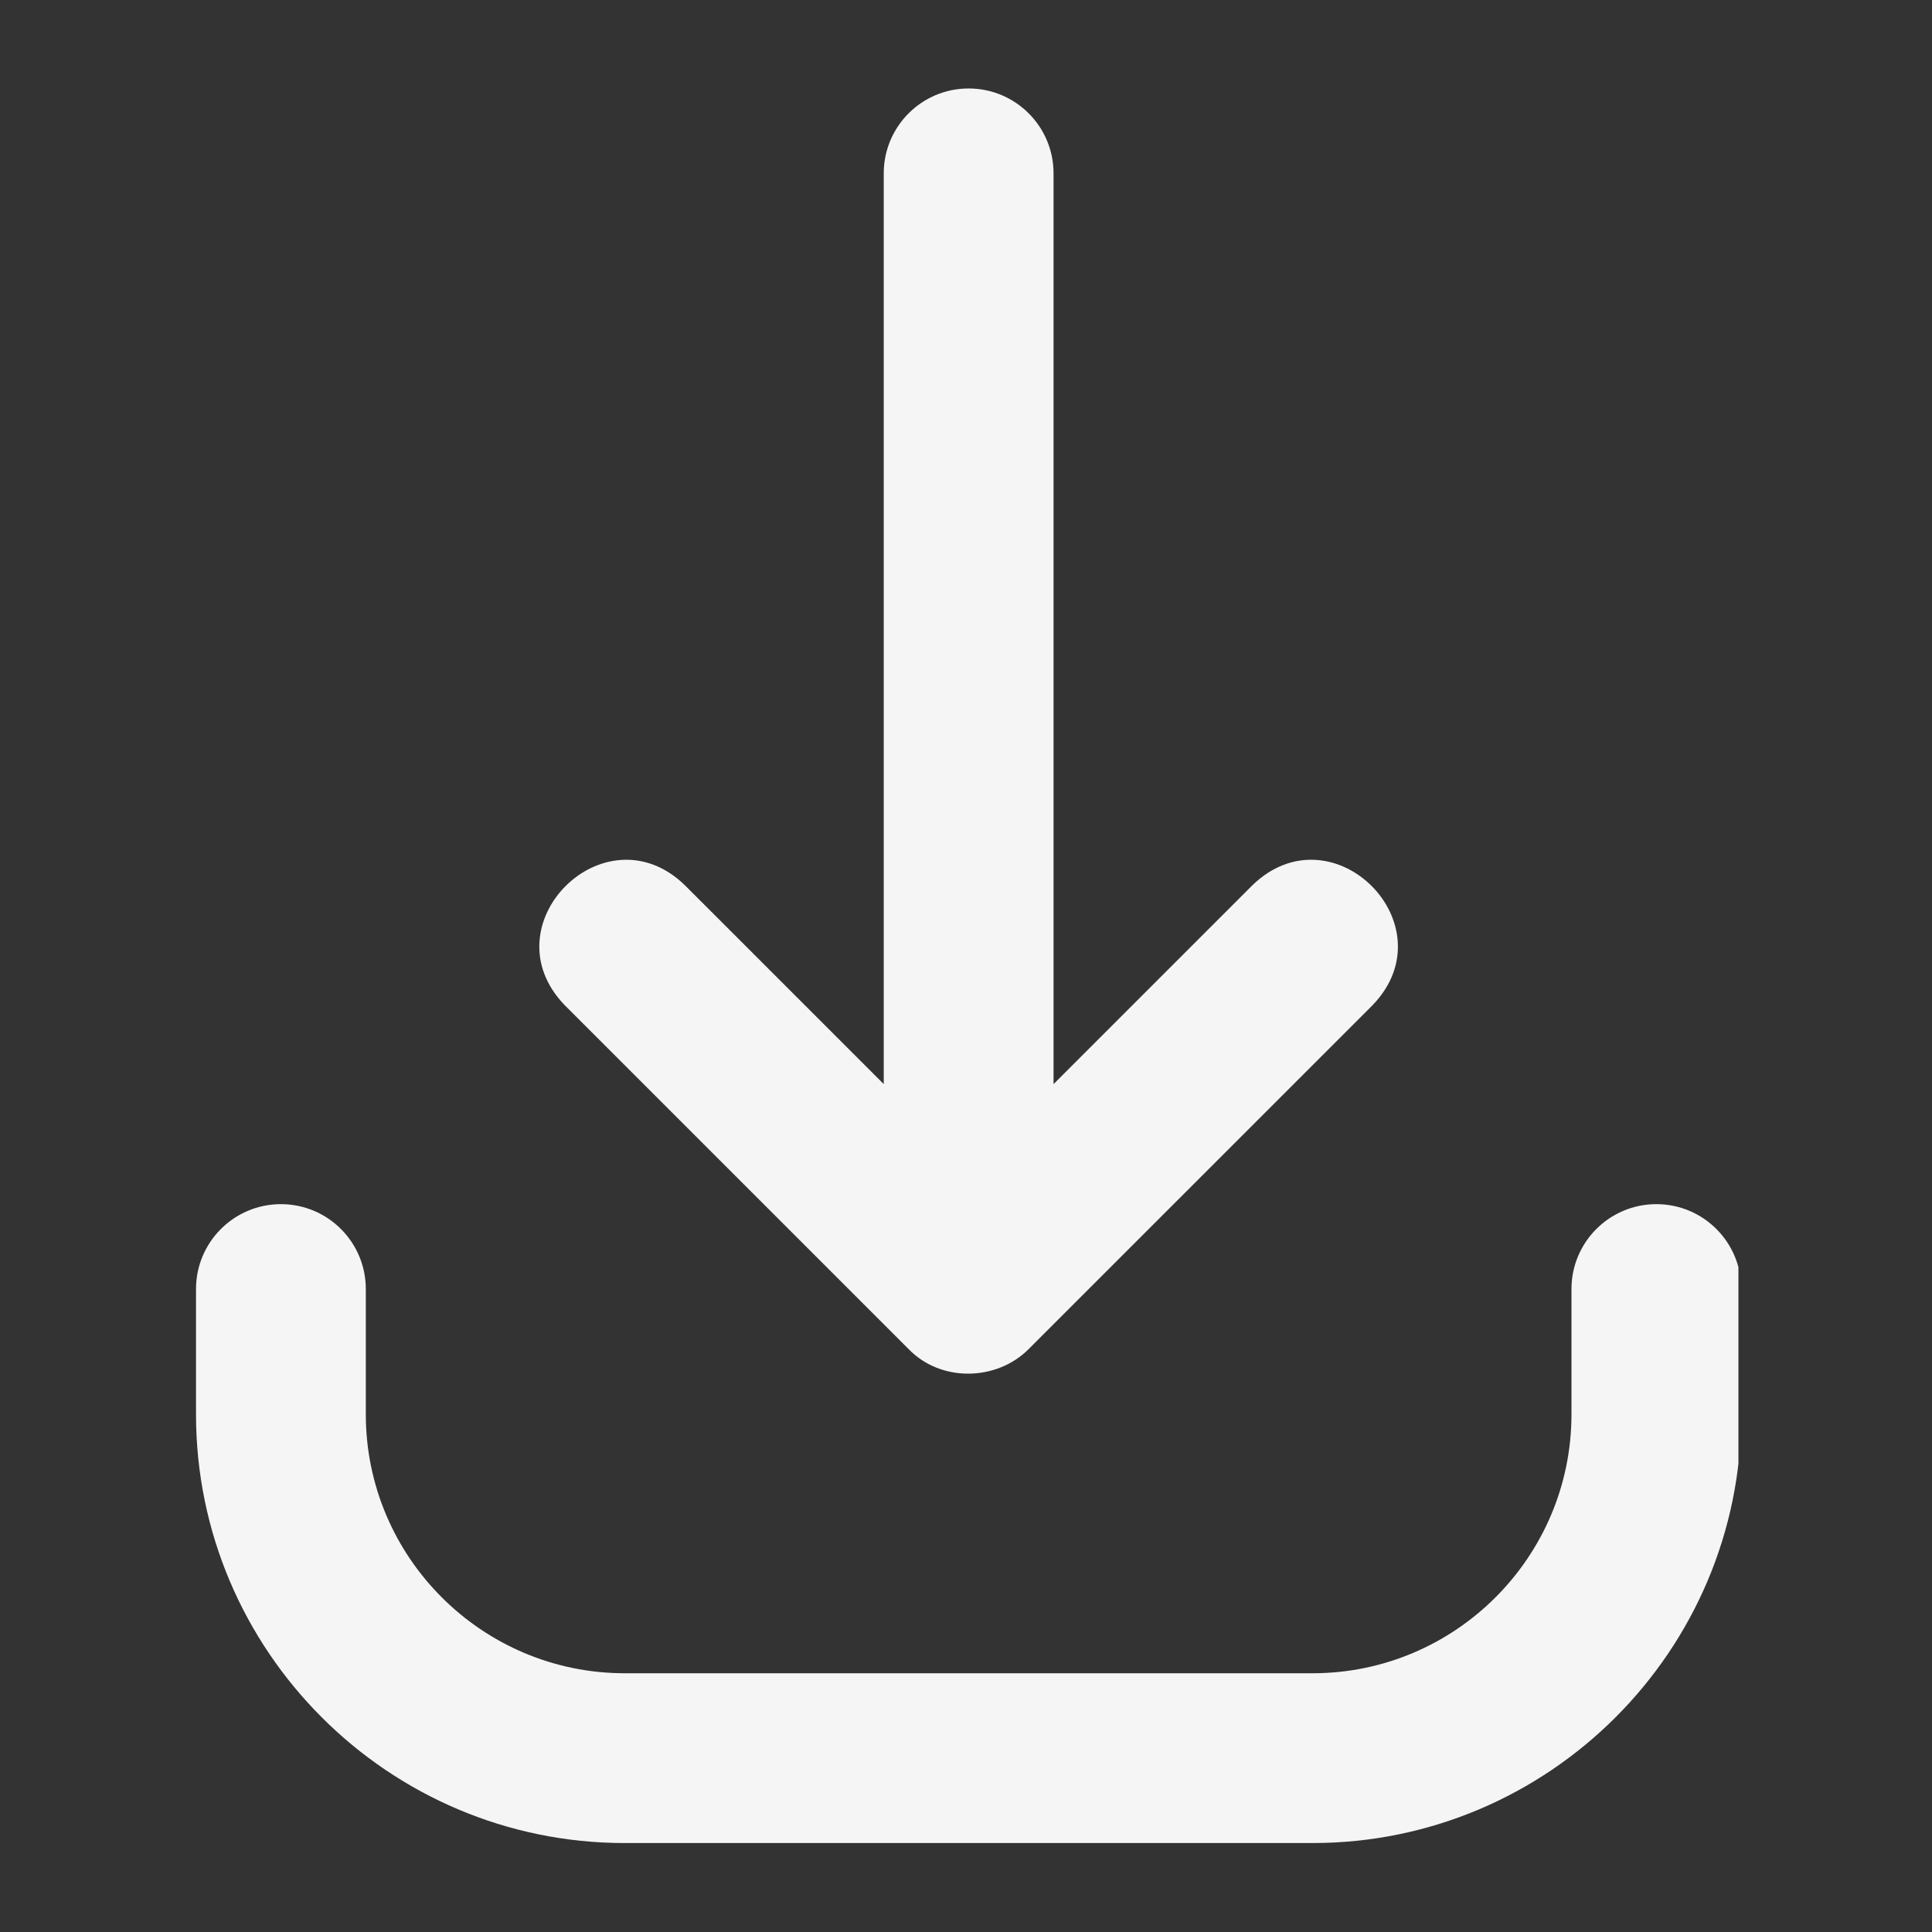 <svg xmlns="http://www.w3.org/2000/svg" xmlns:xlink="http://www.w3.org/1999/xlink" width="1024" zoomAndPan="magnify" viewBox="0 0 768 768" height="1024" preserveAspectRatio="xMidYMid meet" version="1.0"><rect x="0" y="0" width="768" height="768" fill="#333333" stroke="none"/><defs><clipPath id="1a6853ca59"><path d="M 77 478 L 691.051 478 L 691.051 733 L 77 733 Z M 77 478 " clip-rule="nonzero"/></clipPath></defs><path fill="#f5f5f5" d="M 385.051 35.168 C 366.418 35.168 351.301 50.273 351.301 68.914 L 351.301 430.945 L 272.219 351.867 C 240.43 321.047 193.602 367.676 224.496 399.59 C 224.496 399.59 361.188 536.277 361.188 536.277 C 373.949 549.52 396.137 549.09 408.914 536.277 C 408.914 536.277 545.605 399.59 545.605 399.59 C 576.398 367.73 529.82 321.008 497.879 351.871 C 497.879 351.867 418.801 430.945 418.801 430.945 L 418.801 68.914 C 418.801 50.273 403.684 35.168 385.051 35.168 Z M 385.051 35.168 " fill-opacity="1" fill-rule="nonzero"/><g clip-path="url(#1a6853ca59)"><path fill="#f5f5f5" d="M 111.668 478.668 C 93.035 478.668 77.918 493.773 77.918 512.418 L 77.918 562.203 C 77.918 656.18 154.383 732.641 248.359 732.641 L 521.742 732.641 C 615.719 732.641 692.184 656.18 692.184 562.203 L 692.184 512.418 C 692.184 493.773 677.066 478.668 658.434 478.668 C 639.801 478.668 624.684 493.773 624.684 512.418 L 624.684 562.203 C 624.684 618.969 578.496 665.145 521.742 665.145 L 248.359 665.145 C 191.602 665.145 145.414 618.969 145.414 562.203 L 145.414 512.418 C 145.418 493.773 130.301 478.668 111.668 478.668 Z M 111.668 478.668 " fill-opacity="1" fill-rule="nonzero"/></g></svg>